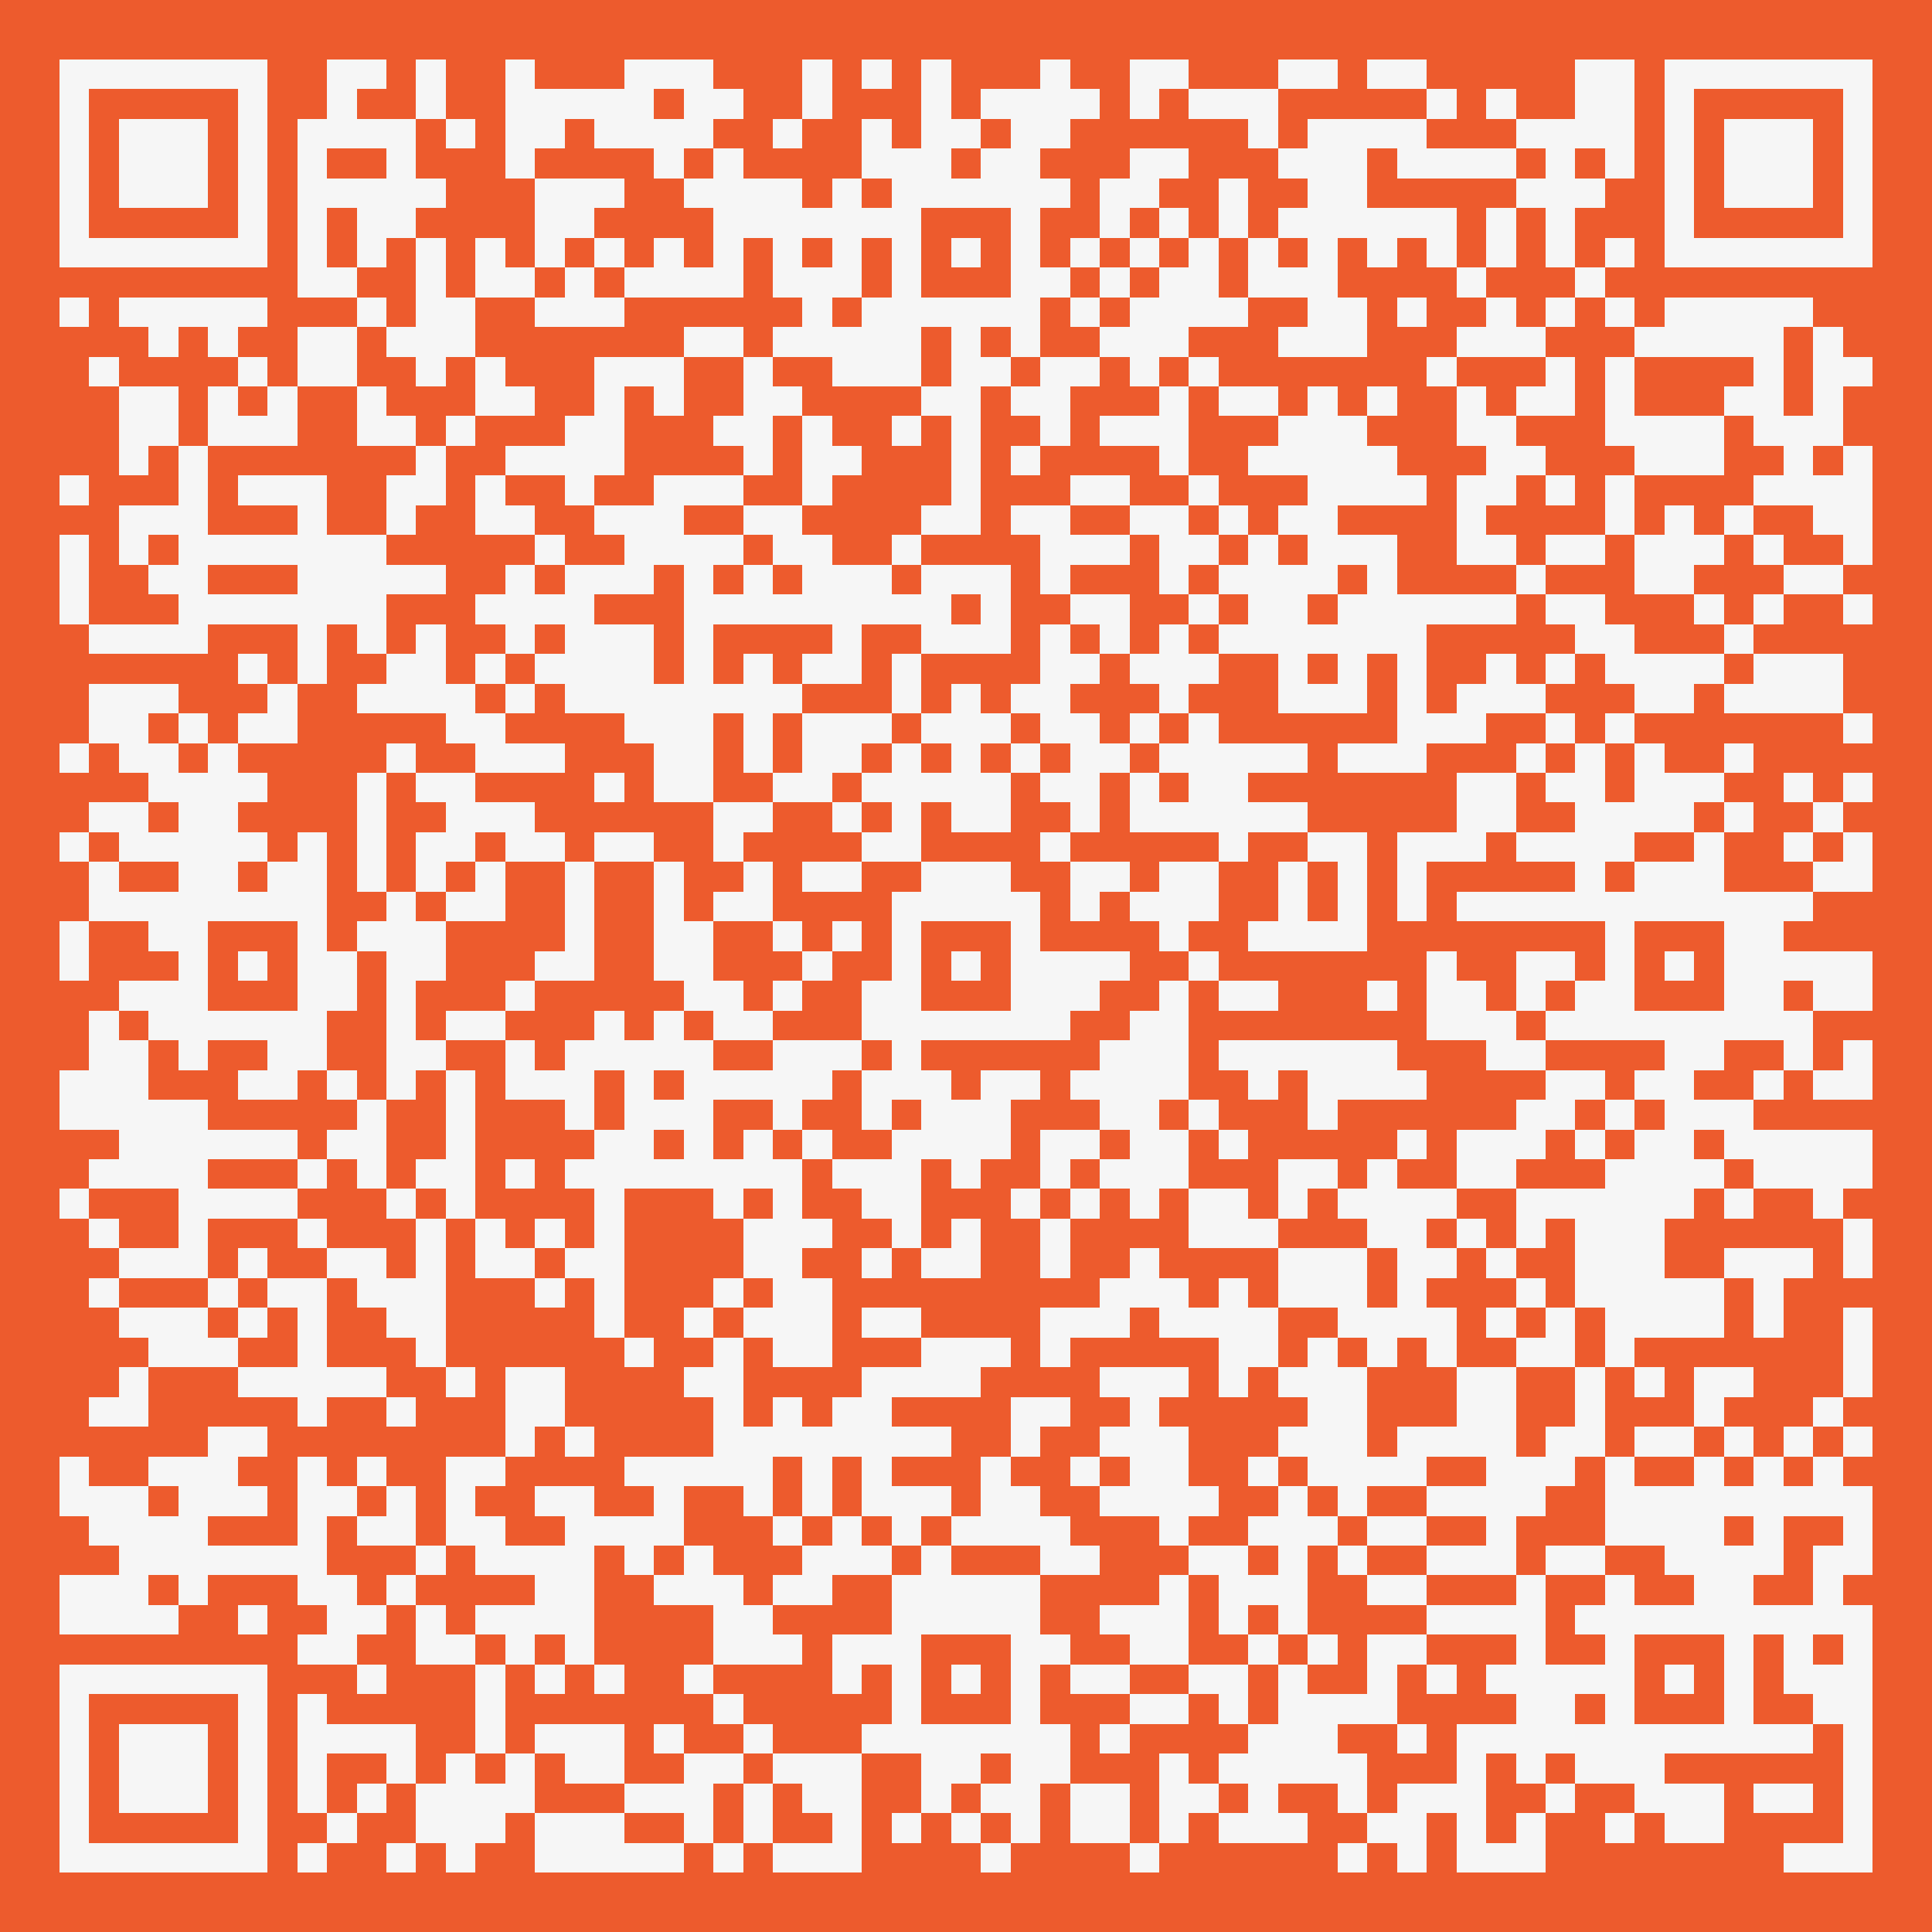 <?xml version="1.0" encoding="UTF-8" standalone="no"?><svg xmlns="http://www.w3.org/2000/svg" xmlns:xlink="http://www.w3.org/1999/xlink" fill="#ed5b2d" height="65" shape-rendering="crispEdges" style="fill:#ed5b2d" viewBox="0 0 65 65" width="65"><path d="M0 0h65v65H0z"/><path d="M2 2.5h7m2 0h2m1 0h1m2 0h1m3 0h3m3 0h1m1 0h1m1 0h1m3 0h1m2 0h2m3 0h2m1 0h2m5 0h2m1 0h7M2 3.5h1m5 0h1m2 0h1m2 0h1m2 0h5m1 0h2m2 0h1m3 0h1m1 0h4m1 0h1m1 0h3m5 0h1m1 0h1m2 0h2m1 0h1m5 0h1M2 4.5h1m1 0h3m1 0h1m1 0h4m1 0h1m1 0h2m1 0h4m2 0h1m2 0h1m1 0h2m1 0h2m6 0h1m1 0h4m3 0h4m1 0h1m1 0h3m1 0h1M2 5.5h1m1 0h3m1 0h1m1 0h1m2 0h1m3 0h1m4 0h1m1 0h1m4 0h3m1 0h2m3 0h2m3 0h3m1 0h4m1 0h1m1 0h1m1 0h1m1 0h3m1 0h1M2 6.5h1m1 0h3m1 0h1m1 0h5m3 0h3m2 0h4m1 0h1m1 0h6m1 0h2m2 0h1m2 0h2m5 0h3m2 0h1m1 0h3m1 0h1M2 7.5h1m5 0h1m1 0h1m1 0h2m4 0h2m4 0h7m3 0h1m2 0h1m1 0h1m1 0h1m1 0h6m1 0h1m1 0h1m3 0h1m5 0h1M2 8.5h7m1 0h1m1 0h1m1 0h1m1 0h1m1 0h1m1 0h1m1 0h1m1 0h1m1 0h1m1 0h1m1 0h1m1 0h1m1 0h1m1 0h1m1 0h1m1 0h1m1 0h1m1 0h1m1 0h1m1 0h1m1 0h1m1 0h1m1 0h1m1 0h7M10 9.5h2m2 0h1m1 0h2m1 0h1m1 0h4m1 0h3m1 0h1m3 0h2m1 0h1m1 0h2m1 0h3m4 0h1m3 0h1M2 10.5h1m1 0h5m3 0h1m1 0h2m2 0h3m6 0h1m1 0h6m1 0h1m1 0h4m2 0h2m1 0h1m2 0h1m1 0h1m1 0h1m1 0h5M5 11.5h1m1 0h1m2 0h2m1 0h3m7 0h2m1 0h5m1 0h1m1 0h1m2 0h3m3 0h3m3 0h3m3 0h5m1 0h1M3 12.5h1m4 0h1m1 0h2m2 0h1m1 0h1m3 0h3m2 0h1m2 0h3m1 0h2m1 0h2m1 0h1m1 0h1m7 0h1m3 0h1m1 0h1m4 0h1m1 0h2M4 13.5h2m1 0h1m1 0h1m2 0h1m3 0h2m2 0h1m1 0h1m2 0h2m4 0h2m1 0h2m3 0h1m1 0h2m1 0h1m1 0h1m2 0h1m1 0h2m1 0h1m3 0h2m1 0h1M4 14.5h2m1 0h3m2 0h2m1 0h1m3 0h2m3 0h2m1 0h1m2 0h1m1 0h1m2 0h1m1 0h3m3 0h3m3 0h2m3 0h4m1 0h3M4 15.5h1m1 0h1m7 0h1m2 0h4m4 0h1m1 0h2m3 0h1m1 0h1m4 0h1m2 0h5m3 0h2m3 0h3m2 0h1m1 0h1M2 16.5h1m3 0h1m1 0h3m2 0h2m1 0h1m2 0h1m2 0h3m2 0h1m4 0h1m3 0h2m2 0h1m3 0h4m1 0h2m1 0h1m1 0h1m4 0h4M4 17.5h3m3 0h1m2 0h1m2 0h2m2 0h3m2 0h2m4 0h2m1 0h2m2 0h2m1 0h1m1 0h2m4 0h1m4 0h1m1 0h1m1 0h1m2 0h2M2 18.5h1m1 0h1m1 0h7m5 0h1m2 0h4m1 0h2m2 0h1m4 0h3m1 0h2m1 0h1m1 0h3m2 0h2m1 0h2m1 0h3m1 0h1m2 0h1M2 19.5h1m2 0h2m3 0h5m2 0h1m1 0h3m1 0h1m1 0h1m1 0h3m1 0h3m1 0h1m3 0h1m1 0h4m1 0h1m4 0h1m3 0h2m3 0h2M2 20.5h1m3 0h7m3 0h4m3 0h9m1 0h1m2 0h2m2 0h1m1 0h2m1 0h6m1 0h2m3 0h1m1 0h1m2 0h1M3 21.5h4m3 0h1m1 0h1m1 0h1m2 0h1m1 0h3m1 0h1m4 0h1m2 0h3m1 0h1m1 0h1m1 0h1m1 0h7m5 0h2m3 0h1M8 22.5h1m1 0h1m2 0h2m1 0h1m1 0h4m1 0h1m1 0h1m1 0h2m1 0h1m4 0h2m1 0h3m2 0h1m1 0h1m1 0h1m2 0h1m1 0h1m1 0h4m1 0h3M3 23.5h3m3 0h1m2 0h4m1 0h1m1 0h8m3 0h1m1 0h1m1 0h2m3 0h1m3 0h3m1 0h1m1 0h3m3 0h2m1 0h4M3 24.5h2m1 0h1m1 0h2m5 0h2m4 0h3m1 0h1m1 0h3m1 0h3m1 0h2m1 0h1m1 0h1m6 0h3m2 0h1m1 0h1m7 0h1M2 25.5h1m1 0h2m1 0h1m5 0h1m2 0h3m3 0h2m1 0h1m1 0h2m1 0h1m1 0h1m1 0h1m1 0h2m1 0h5m1 0h3m3 0h1m1 0h1m1 0h1m2 0h1M5 26.5h4m3 0h1m1 0h2m4 0h1m1 0h2m2 0h2m1 0h5m1 0h2m1 0h1m1 0h2m7 0h2m1 0h2m1 0h3m2 0h1m1 0h1M3 27.5h2m1 0h2m4 0h1m2 0h3m6 0h2m2 0h1m1 0h1m1 0h2m2 0h1m1 0h6m5 0h2m2 0h4m1 0h1m2 0h1M2 28.5h1m1 0h5m1 0h1m1 0h1m1 0h2m1 0h2m1 0h2m2 0h1m4 0h2m4 0h1m5 0h1m2 0h2m1 0h3m1 0h4m2 0h1m2 0h1m1 0h1M3 29.5h1m2 0h2m1 0h2m1 0h1m1 0h1m1 0h1m2 0h1m2 0h1m2 0h1m1 0h2m2 0h3m2 0h2m1 0h2m2 0h1m1 0h1m1 0h1m5 0h1m1 0h3m3 0h2M3 30.5h8m2 0h1m1 0h2m2 0h1m2 0h1m1 0h2m4 0h5m1 0h1m1 0h3m2 0h1m1 0h1m1 0h1m1 0h12M2 31.5h1m2 0h2m3 0h1m1 0h3m4 0h1m2 0h2m2 0h1m1 0h1m1 0h1m3 0h1m4 0h1m2 0h4m8 0h1m3 0h2M2 32.5h1m3 0h1m1 0h1m1 0h2m1 0h2m3 0h2m2 0h2m3 0h1m2 0h1m1 0h1m1 0h4m2 0h1m7 0h1m2 0h2m1 0h1m1 0h1m1 0h5M4 33.5h3m3 0h2m1 0h1m3 0h1m5 0h2m1 0h1m2 0h2m3 0h3m2 0h1m1 0h2m3 0h1m1 0h2m1 0h1m1 0h2m3 0h2m1 0h2M3 34.5h1m1 0h6m2 0h1m1 0h2m3 0h1m1 0h1m1 0h2m3 0h7m2 0h2m8 0h3m1 0h9M3 35.5h2m1 0h1m2 0h2m2 0h2m2 0h1m1 0h5m2 0h3m1 0h1m6 0h3m1 0h6m3 0h2m4 0h2m2 0h1m1 0h1M2 36.5h3m3 0h2m1 0h1m1 0h1m1 0h1m1 0h3m1 0h1m1 0h5m1 0h3m1 0h2m1 0h4m2 0h1m1 0h4m4 0h2m1 0h2m2 0h1m1 0h2M2 37.5h5m5 0h1m2 0h1m3 0h1m1 0h3m2 0h1m2 0h1m1 0h3m3 0h2m1 0h1m3 0h1m6 0h2m1 0h1m1 0h3M4 38.5h6m1 0h2m2 0h1m4 0h2m1 0h1m1 0h1m1 0h1m2 0h4m1 0h2m1 0h2m1 0h1m5 0h1m1 0h3m1 0h1m1 0h2m1 0h5M3 39.5h4m3 0h1m1 0h1m1 0h2m1 0h1m1 0h8m1 0h3m1 0h1m2 0h1m1 0h3m3 0h2m1 0h1m2 0h2m3 0h4m1 0h4M2 40.5h1m3 0h4m3 0h1m1 0h1m4 0h1m3 0h1m1 0h1m2 0h2m3 0h1m1 0h1m1 0h1m1 0h2m1 0h1m1 0h4m2 0h6m1 0h1m2 0h1M3 41.5h1m2 0h1m3 0h1m3 0h1m1 0h1m1 0h1m1 0h1m4 0h3m2 0h1m1 0h1m2 0h1m4 0h3m3 0h2m1 0h1m1 0h1m1 0h3m6 0h1M4 42.5h3m1 0h1m2 0h2m1 0h1m1 0h2m1 0h2m4 0h2m2 0h1m1 0h2m2 0h1m2 0h1m4 0h3m1 0h2m1 0h1m2 0h3m2 0h3m1 0h1M3 43.5h1m3 0h1m1 0h2m1 0h3m3 0h1m1 0h1m3 0h1m1 0h2m9 0h3m1 0h1m1 0h3m1 0h1m3 0h1m1 0h5m1 0h1M4 44.5h3m1 0h1m1 0h1m2 0h2m5 0h1m2 0h1m1 0h3m1 0h2m4 0h3m1 0h4m2 0h4m1 0h1m1 0h1m1 0h4m1 0h1m2 0h1M5 45.5h3m2 0h1m3 0h1m6 0h1m2 0h1m1 0h2m3 0h3m1 0h1m5 0h2m1 0h1m1 0h1m1 0h1m2 0h2m1 0h1m7 0h1M4 46.5h1m3 0h5m2 0h1m1 0h2m4 0h2m4 0h4m4 0h3m1 0h1m1 0h3m3 0h2m2 0h1m1 0h1m1 0h2m3 0h1M3 47.5h2m5 0h1m2 0h1m3 0h2m5 0h1m1 0h1m1 0h2m4 0h2m2 0h1m5 0h2m3 0h2m2 0h1m3 0h1m3 0h1M7 48.5h2m8 0h1m1 0h1m4 0h8m2 0h1m2 0h3m3 0h3m1 0h4m1 0h2m1 0h2m1 0h1m1 0h1m1 0h1M2 49.5h1m2 0h3m2 0h1m1 0h1m2 0h2m4 0h5m1 0h1m1 0h1m3 0h1m2 0h1m1 0h2m2 0h1m1 0h4m2 0h3m1 0h1m2 0h1m1 0h1m1 0h1M2 50.5h3m1 0h3m1 0h2m1 0h1m1 0h1m2 0h2m2 0h1m2 0h1m1 0h1m1 0h3m1 0h2m2 0h4m2 0h1m1 0h1m2 0h4m2 0h9M3 51.5h4m3 0h1m1 0h2m1 0h2m2 0h4m3 0h1m1 0h1m1 0h1m1 0h4m3 0h1m2 0h3m1 0h2m2 0h1m3 0h4m1 0h1m2 0h1M4 52.5h7m3 0h1m1 0h4m1 0h1m1 0h1m3 0h3m1 0h1m3 0h2m3 0h2m1 0h1m1 0h1m2 0h3m1 0h2m2 0h4m1 0h2M2 53.5h3m1 0h1m3 0h2m1 0h1m4 0h2m2 0h3m1 0h2m2 0h5m4 0h1m1 0h3m2 0h2m3 0h1m2 0h1m2 0h2m2 0h1M2 54.5h4m2 0h1m2 0h2m1 0h1m1 0h4m4 0h2m4 0h5m2 0h3m1 0h1m1 0h1m4 0h4m1 0h10M10 55.5h2m2 0h2m1 0h1m1 0h1m4 0h3m1 0h3m3 0h2m2 0h2m2 0h1m1 0h1m1 0h2m3 0h1m2 0h1m3 0h1m1 0h1m1 0h1M2 56.5h7m3 0h1m3 0h1m1 0h1m1 0h1m2 0h1m4 0h1m1 0h1m1 0h1m1 0h1m1 0h2m2 0h2m1 0h1m2 0h1m1 0h1m1 0h5m1 0h1m1 0h1m1 0h3M2 57.5h1m5 0h1m1 0h1m5 0h1m7 0h1m5 0h1m3 0h1m3 0h2m1 0h1m1 0h4m4 0h2m1 0h1m3 0h1m2 0h2M2 58.5h1m1 0h3m1 0h1m1 0h4m2 0h1m1 0h3m1 0h1m2 0h1m3 0h7m1 0h1m4 0h3m2 0h1m1 0h12m1 0h1M2 59.5h1m1 0h3m1 0h1m1 0h1m2 0h1m1 0h1m1 0h1m1 0h2m2 0h2m1 0h3m2 0h2m1 0h2m3 0h1m1 0h5m3 0h1m1 0h1m1 0h3m6 0h1M2 60.5h1m1 0h3m1 0h1m1 0h1m1 0h1m1 0h4m3 0h3m1 0h1m1 0h2m2 0h1m1 0h2m1 0h2m1 0h2m1 0h1m2 0h1m1 0h3m2 0h1m2 0h3m1 0h2m1 0h1M2 61.5h1m5 0h1m2 0h1m2 0h3m1 0h3m2 0h1m1 0h1m2 0h1m1 0h1m1 0h1m1 0h1m1 0h2m1 0h1m1 0h3m2 0h2m1 0h1m1 0h1m2 0h1m1 0h2m4 0h1M2 62.5h7m1 0h1m2 0h1m1 0h1m2 0h5m1 0h1m1 0h3m4 0h1m4 0h1m6 0h1m1 0h1m1 0h3m8 0h3" stroke="#f6f6f6"/></svg>